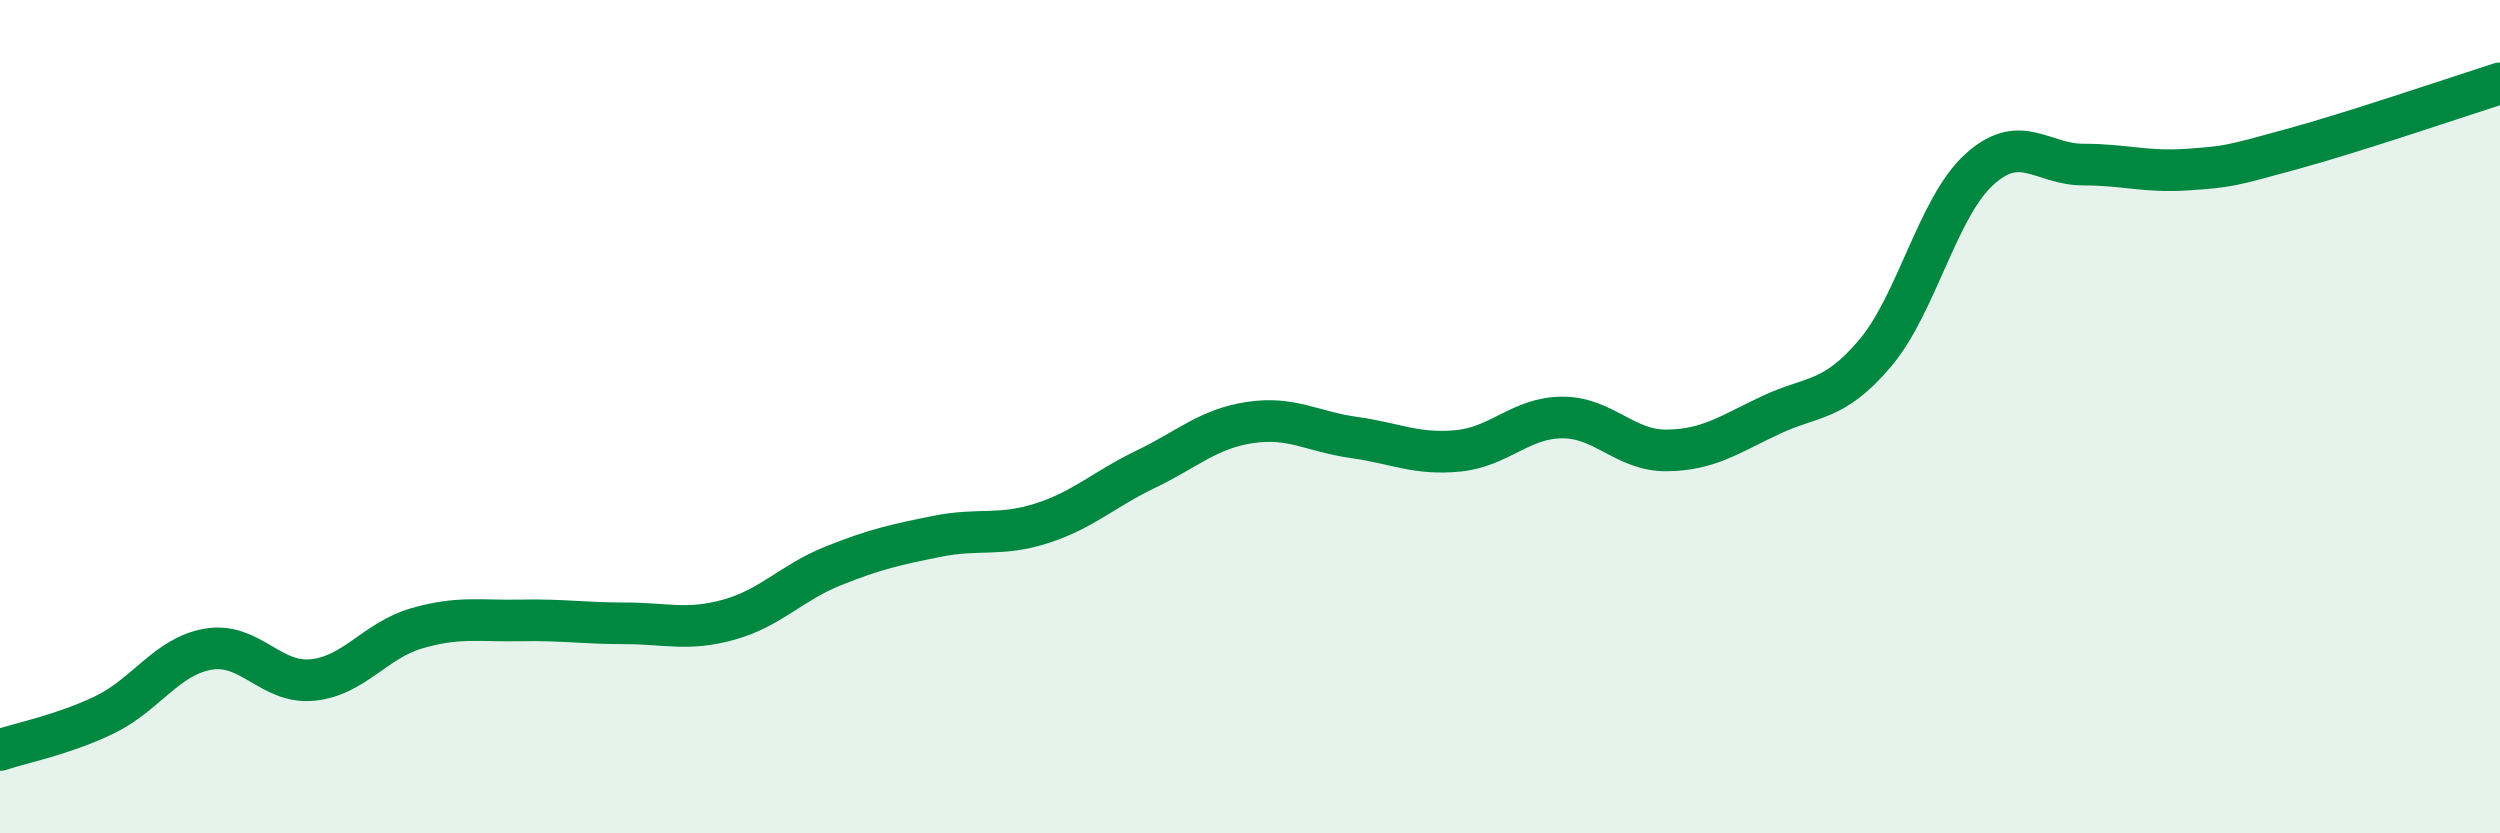 
    <svg width="60" height="20" viewBox="0 0 60 20" xmlns="http://www.w3.org/2000/svg">
      <path
        d="M 0,18 C 0.5,17.83 1.5,17.64 2.5,17.16 C 3.5,16.68 4,15.75 5,15.58 C 6,15.41 6.5,16.42 7.5,16.32 C 8.5,16.22 9,15.37 10,15.08 C 11,14.79 11.5,14.91 12.5,14.89 C 13.5,14.87 14,14.96 15,14.96 C 16,14.96 16.5,15.15 17.5,14.87 C 18.5,14.59 19,13.98 20,13.58 C 21,13.18 21.5,13.07 22.5,12.87 C 23.5,12.67 24,12.88 25,12.56 C 26,12.24 26.5,11.74 27.5,11.26 C 28.5,10.78 29,10.29 30,10.14 C 31,9.99 31.5,10.36 32.5,10.5 C 33.5,10.64 34,10.92 35,10.82 C 36,10.72 36.5,10.02 37.5,10.02 C 38.5,10.02 39,10.82 40,10.81 C 41,10.8 41.5,10.43 42.5,9.96 C 43.5,9.49 44,9.66 45,8.48 C 46,7.3 46.5,4.98 47.5,4.07 C 48.5,3.16 49,3.95 50,3.95 C 51,3.95 51.5,4.14 52.5,4.07 C 53.5,4 53.5,3.99 55,3.58 C 56.5,3.17 59,2.32 60,2L60 20L0 20Z"
        fill="#008740"
        opacity="0.1"
        stroke-linecap="round"
        stroke-linejoin="round"
      />
      <path
        d="M 0,18 C 0.5,17.83 1.5,17.64 2.5,17.16 C 3.5,16.68 4,15.75 5,15.58 C 6,15.41 6.5,16.42 7.5,16.32 C 8.5,16.22 9,15.37 10,15.08 C 11,14.79 11.5,14.91 12.5,14.89 C 13.5,14.87 14,14.96 15,14.96 C 16,14.96 16.5,15.15 17.5,14.87 C 18.5,14.59 19,13.98 20,13.58 C 21,13.18 21.5,13.07 22.5,12.87 C 23.5,12.67 24,12.88 25,12.56 C 26,12.24 26.5,11.74 27.5,11.26 C 28.5,10.78 29,10.29 30,10.14 C 31,9.99 31.5,10.36 32.5,10.5 C 33.5,10.64 34,10.92 35,10.82 C 36,10.72 36.5,10.02 37.5,10.02 C 38.5,10.02 39,10.82 40,10.81 C 41,10.8 41.5,10.43 42.5,9.96 C 43.5,9.49 44,9.66 45,8.48 C 46,7.3 46.5,4.98 47.5,4.07 C 48.5,3.16 49,3.95 50,3.95 C 51,3.95 51.5,4.14 52.5,4.07 C 53.5,4 53.5,3.99 55,3.58 C 56.5,3.17 59,2.32 60,2"
        stroke="#008740"
        stroke-width="1"
        fill="none"
        stroke-linecap="round"
        stroke-linejoin="round"
      />
    </svg>
  